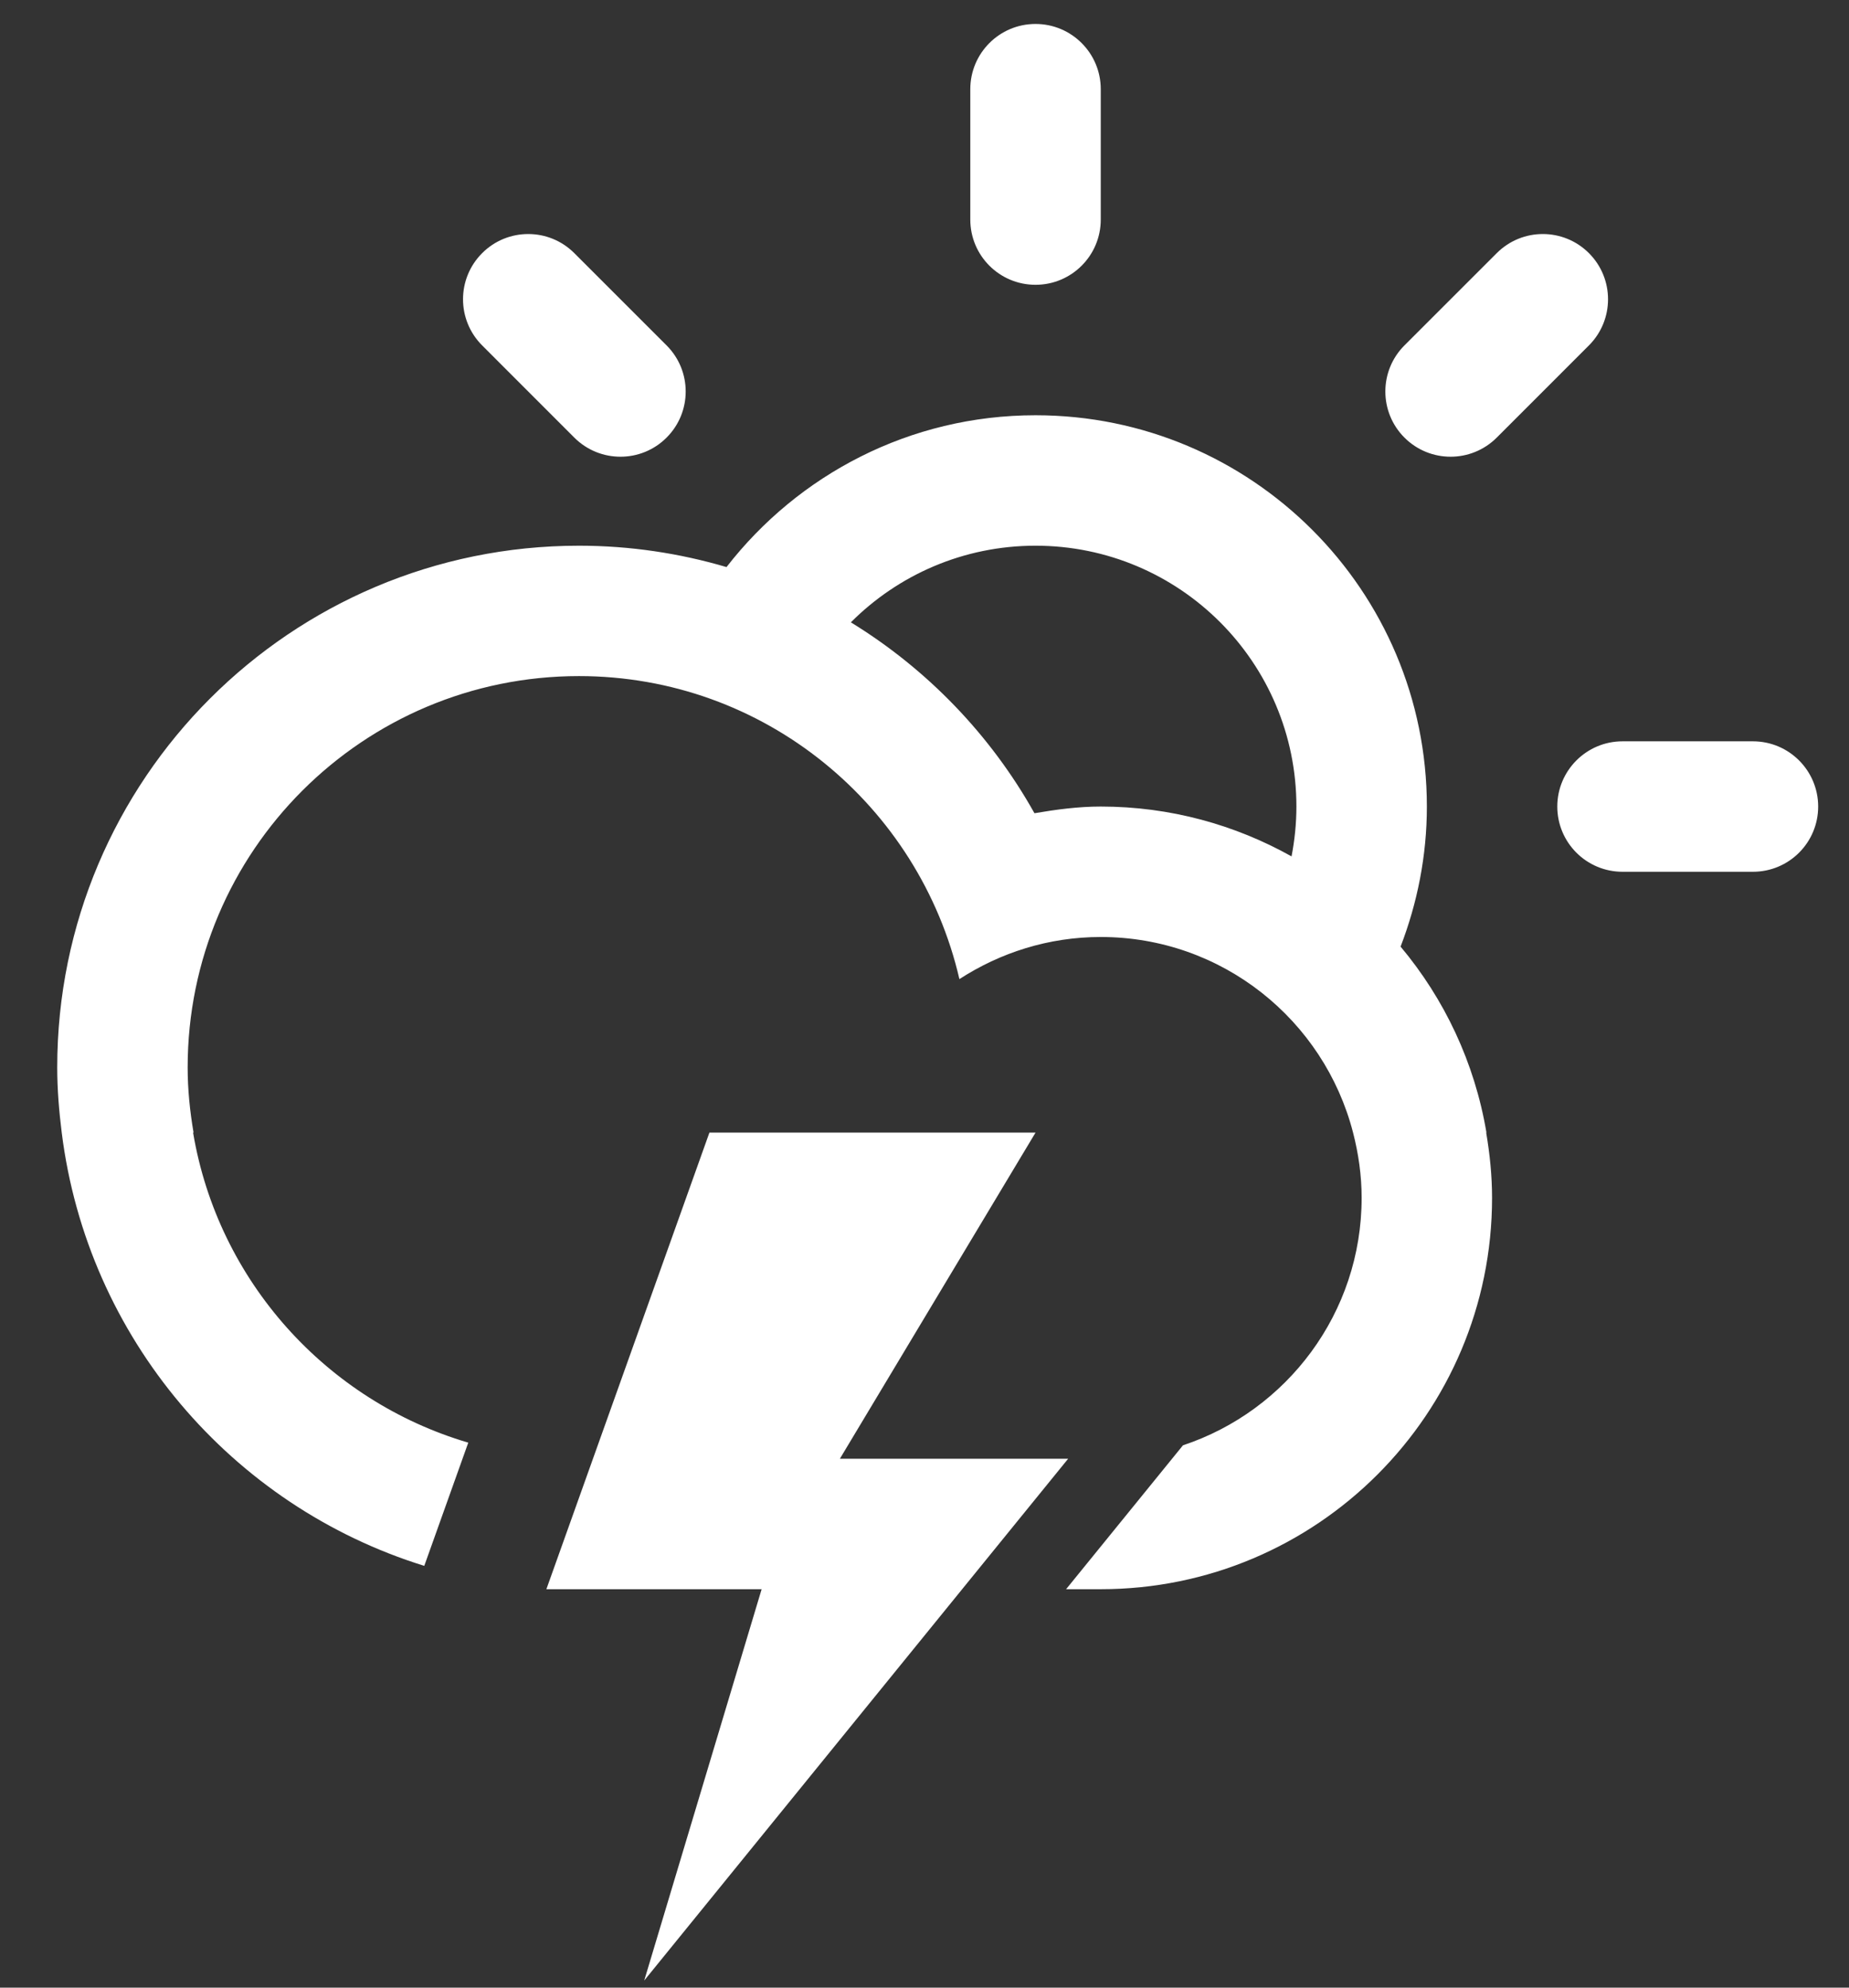 <?xml version="1.0" encoding="UTF-8"?>
<!DOCTYPE svg PUBLIC "-//W3C//DTD SVG 1.1//EN" "http://www.w3.org/Graphics/SVG/1.1/DTD/svg11.dtd">
<!-- Creator: CorelDRAW 2017 -->
<svg xmlns="http://www.w3.org/2000/svg" xml:space="preserve" width="20mm" height="21.5mm" version="1.1" style="shape-rendering:geometricPrecision; text-rendering:geometricPrecision; image-rendering:optimizeQuality; fill-rule:evenodd; clip-rule:evenodd"
viewBox="0 0 2000 2150"
 xmlns:xlink="http://www.w3.org/1999/xlink">
 <rect x="0" y="0" width="2000" height="2150" fill="#333333" stroke="none"/>
 <defs>
  <style type="text/css">
   <![CDATA[
    .fil0 {fill:#fff}
   ]]>
  </style>
 </defs>
 <g id="Слой_x0020_1">
  <path class="fil0" d="M767.35 1225.14l352.74 0 -211.63 352.78 246.91 0 -458.54 564.4 127 -423.29 -232.83 0 176.35 -493.89zm-146.12 -751.77l-99.73 -99.77c-27.55,-27.58 -27.55,-72.21 0,-99.76 27.52,-27.59 72.21,-27.59 99.73,0l99.77 99.76c27.58,27.55 27.58,72.22 0,99.77 -27.52,27.55 -72.18,27.55 -99.77,0zm498.86 -165.31c-38.98,0 -70.55,-31.54 -70.55,-70.56l0 -141.04c0,-38.98 31.57,-70.55 70.55,-70.55 38.95,0 70.56,31.57 70.56,70.55l0 141.04c0,39.02 -31.61,70.56 -70.56,70.56zm0 282.22c-78.03,0 -148.69,31.71 -199.74,82.9 82.55,50.63 151.17,121.75 198.58,206.48 23.42,-3.98 47.17,-7.23 71.72,-7.23 74.96,0 145.27,19.72 206.37,53.91l0 0c3.36,-17.47 5.26,-35.42 5.26,-53.91 0,-155.86 -126.33,-282.15 -282.19,-282.15zm394.87 433.67l0 0c47.34,56.44 80.11,125.41 92.88,201.19l-0.28 0c3.88,23.03 6.35,46.53 6.35,70.55 0,233.79 -189.51,423.34 -423.26,423.34 -9.88,0 -22.9,0 -37.5,0l126.43 -155.65c112.22,-37.25 193.26,-142.98 193.26,-267.69 0,-24.37 -3.46,-47.94 -9.28,-70.55l0 0c-31.33,-121.6 -141.47,-211.6 -272.91,-211.6 -56.48,0 -108.76,16.97 -152.89,45.55 -43.43,-187.54 -210.72,-327.77 -411.48,-327.77 -233.79,0 -423.3,189.55 -423.3,423.33 0,24.06 2.47,47.56 6.38,70.49l-0.49 0c26.95,160.48 144.21,290.09 297.64,335.35l-47.59 133.28c-208.28,-64.6 -364.42,-246.63 -392.15,-468.63l0 0c-2.89,-23.14 -4.87,-46.57 -4.87,-70.49 0,-311.71 252.66,-564.37 564.38,-564.37 55.45,0 108.97,8.22 159.56,23.11 77.47,-99.8 198.22,-164.22 334.25,-164.22 233.79,0 423.3,189.47 423.3,423.26 0,53.48 -10.33,104.39 -28.43,151.52zm104 -550.58c-27.59,27.55 -72.22,27.55 -99.8,0 -27.56,-27.55 -27.56,-72.22 0,-99.77l99.8 -99.76c27.55,-27.59 72.17,-27.59 99.76,0 27.52,27.55 27.52,72.18 0,99.76l-99.76 99.77zm277.14 469.62l-141.08 0c-38.94,0 -70.55,-31.54 -70.55,-70.56 0,-38.91 31.61,-70.55 70.55,-70.55l141.08 0c38.98,0 70.55,31.64 70.55,70.55 0,39.02 -31.57,70.56 -70.55,70.56z"/>
 </g>
</svg>

